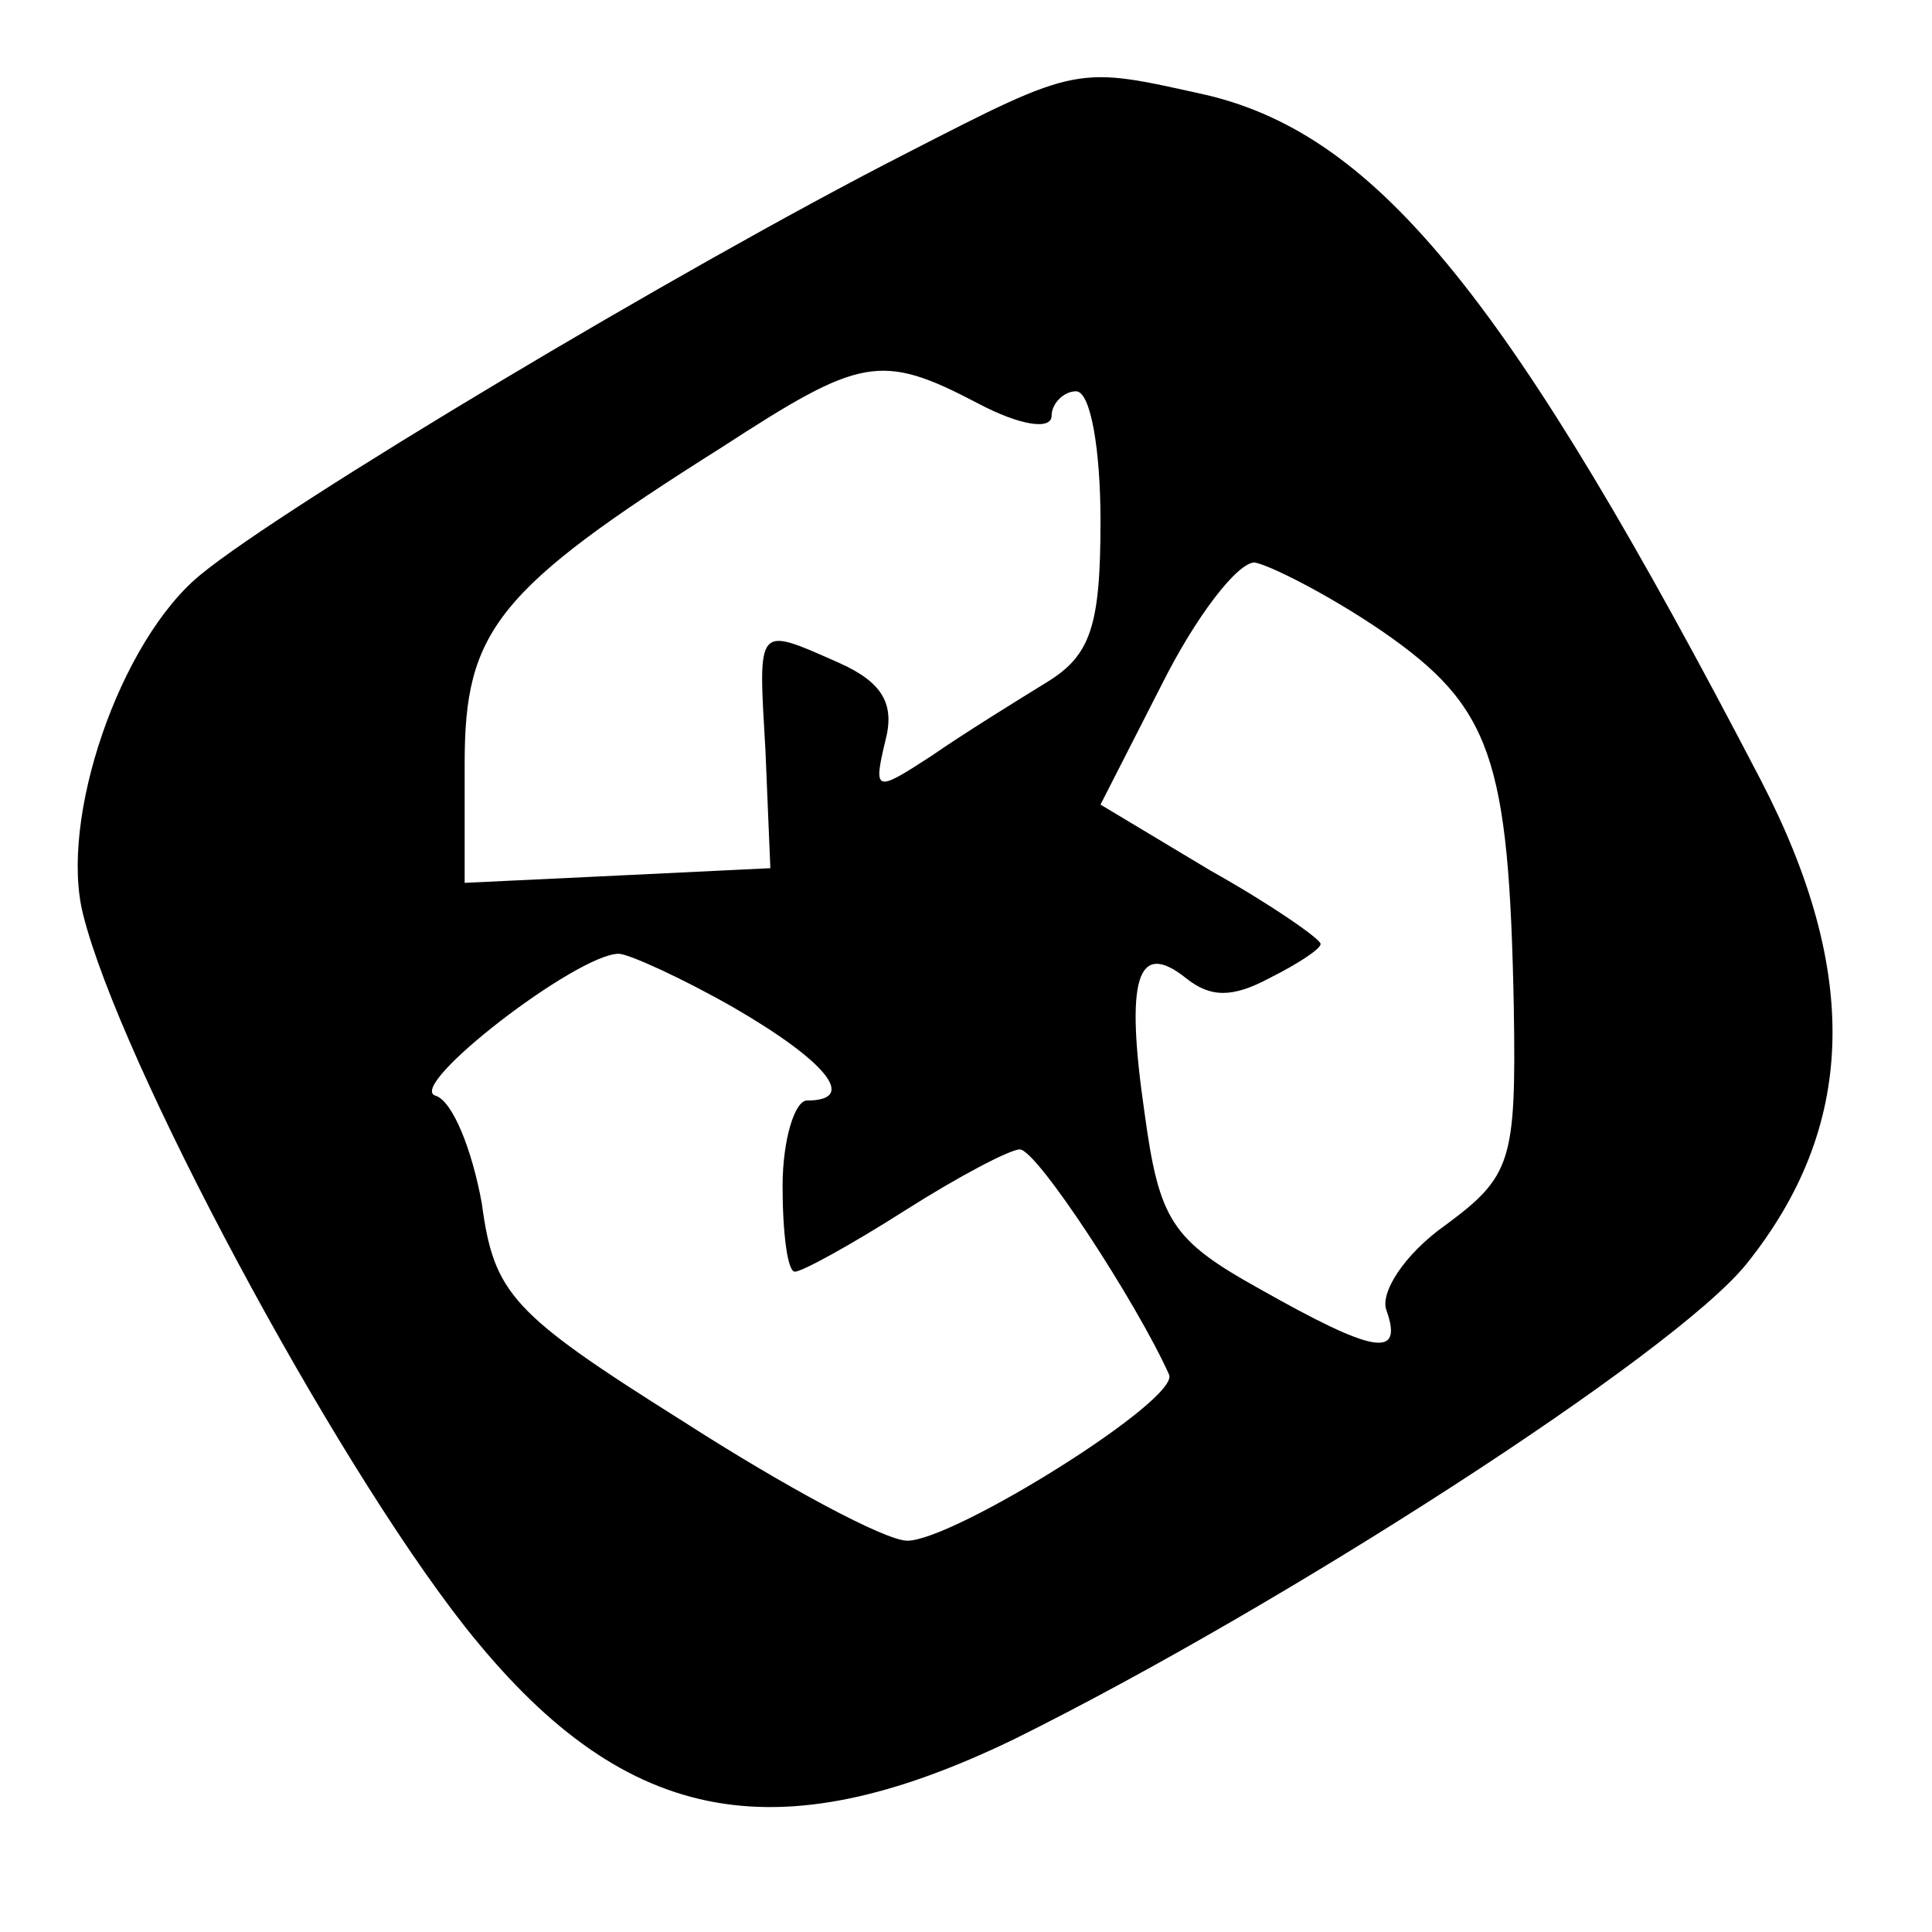 <?xml version="1.0" standalone="no"?>
<!DOCTYPE svg PUBLIC "-//W3C//DTD SVG 20010904//EN"
 "http://www.w3.org/TR/2001/REC-SVG-20010904/DTD/svg10.dtd">
<svg version="1.0" xmlns="http://www.w3.org/2000/svg"
 width="79pt" height="79pt" viewBox="0 0 79 79"
 preserveAspectRatio="xMidYMid meet">
<g transform="translate(0,79) scale(0.1,-0.1)"
fill="#000000" stroke="none">
<path d="M370 727 c-92 -47 -254 -144 -288 -172 -33 -27 -58 -100 -48 -139 15
-60 101 -221 156 -291 64 -81 126 -94 225 -46 109 54 269 157 299 194 45 56
47 119 6 198 -102 196 -156 263 -226 280 -54 12 -52 13 -124 -24z m30 -102
c17 -9 30 -11 30 -5 0 5 5 10 10 10 6 0 10 -24 10 -53 0 -43 -4 -55 -22 -66
-13 -8 -34 -21 -47 -30 -23 -15 -24 -15 -19 6 4 15 -1 24 -19 32 -34 15 -33
16 -30 -36 l2 -48 -62 -3 -63 -3 0 49 c0 54 13 71 105 129 57 37 65 39 105 18z
m165 -93 c45 -31 52 -52 54 -154 1 -63 -1 -69 -28 -89 -17 -12 -27 -28 -24
-35 7 -20 -6 -17 -52 9 -36 20 -41 28 -47 72 -8 55 -3 71 17 55 10 -8 19 -8
34 0 12 6 21 12 21 14 0 2 -20 16 -45 30 l-45 27 25 49 c14 28 31 50 38 50 6
-1 30 -13 52 -28z m-265 -154 c38 -22 51 -38 30 -38 -5 0 -10 -16 -10 -35 0
-19 2 -35 5 -35 3 0 23 11 45 25 22 14 43 25 47 25 7 0 48 -63 61 -92 5 -10
-88 -68 -107 -68 -9 0 -50 22 -92 49 -70 44 -77 52 -82 89 -4 22 -12 42 -19
44 -12 4 58 58 75 58 4 0 26 -10 47 -22z"/>
</g>
</svg>
